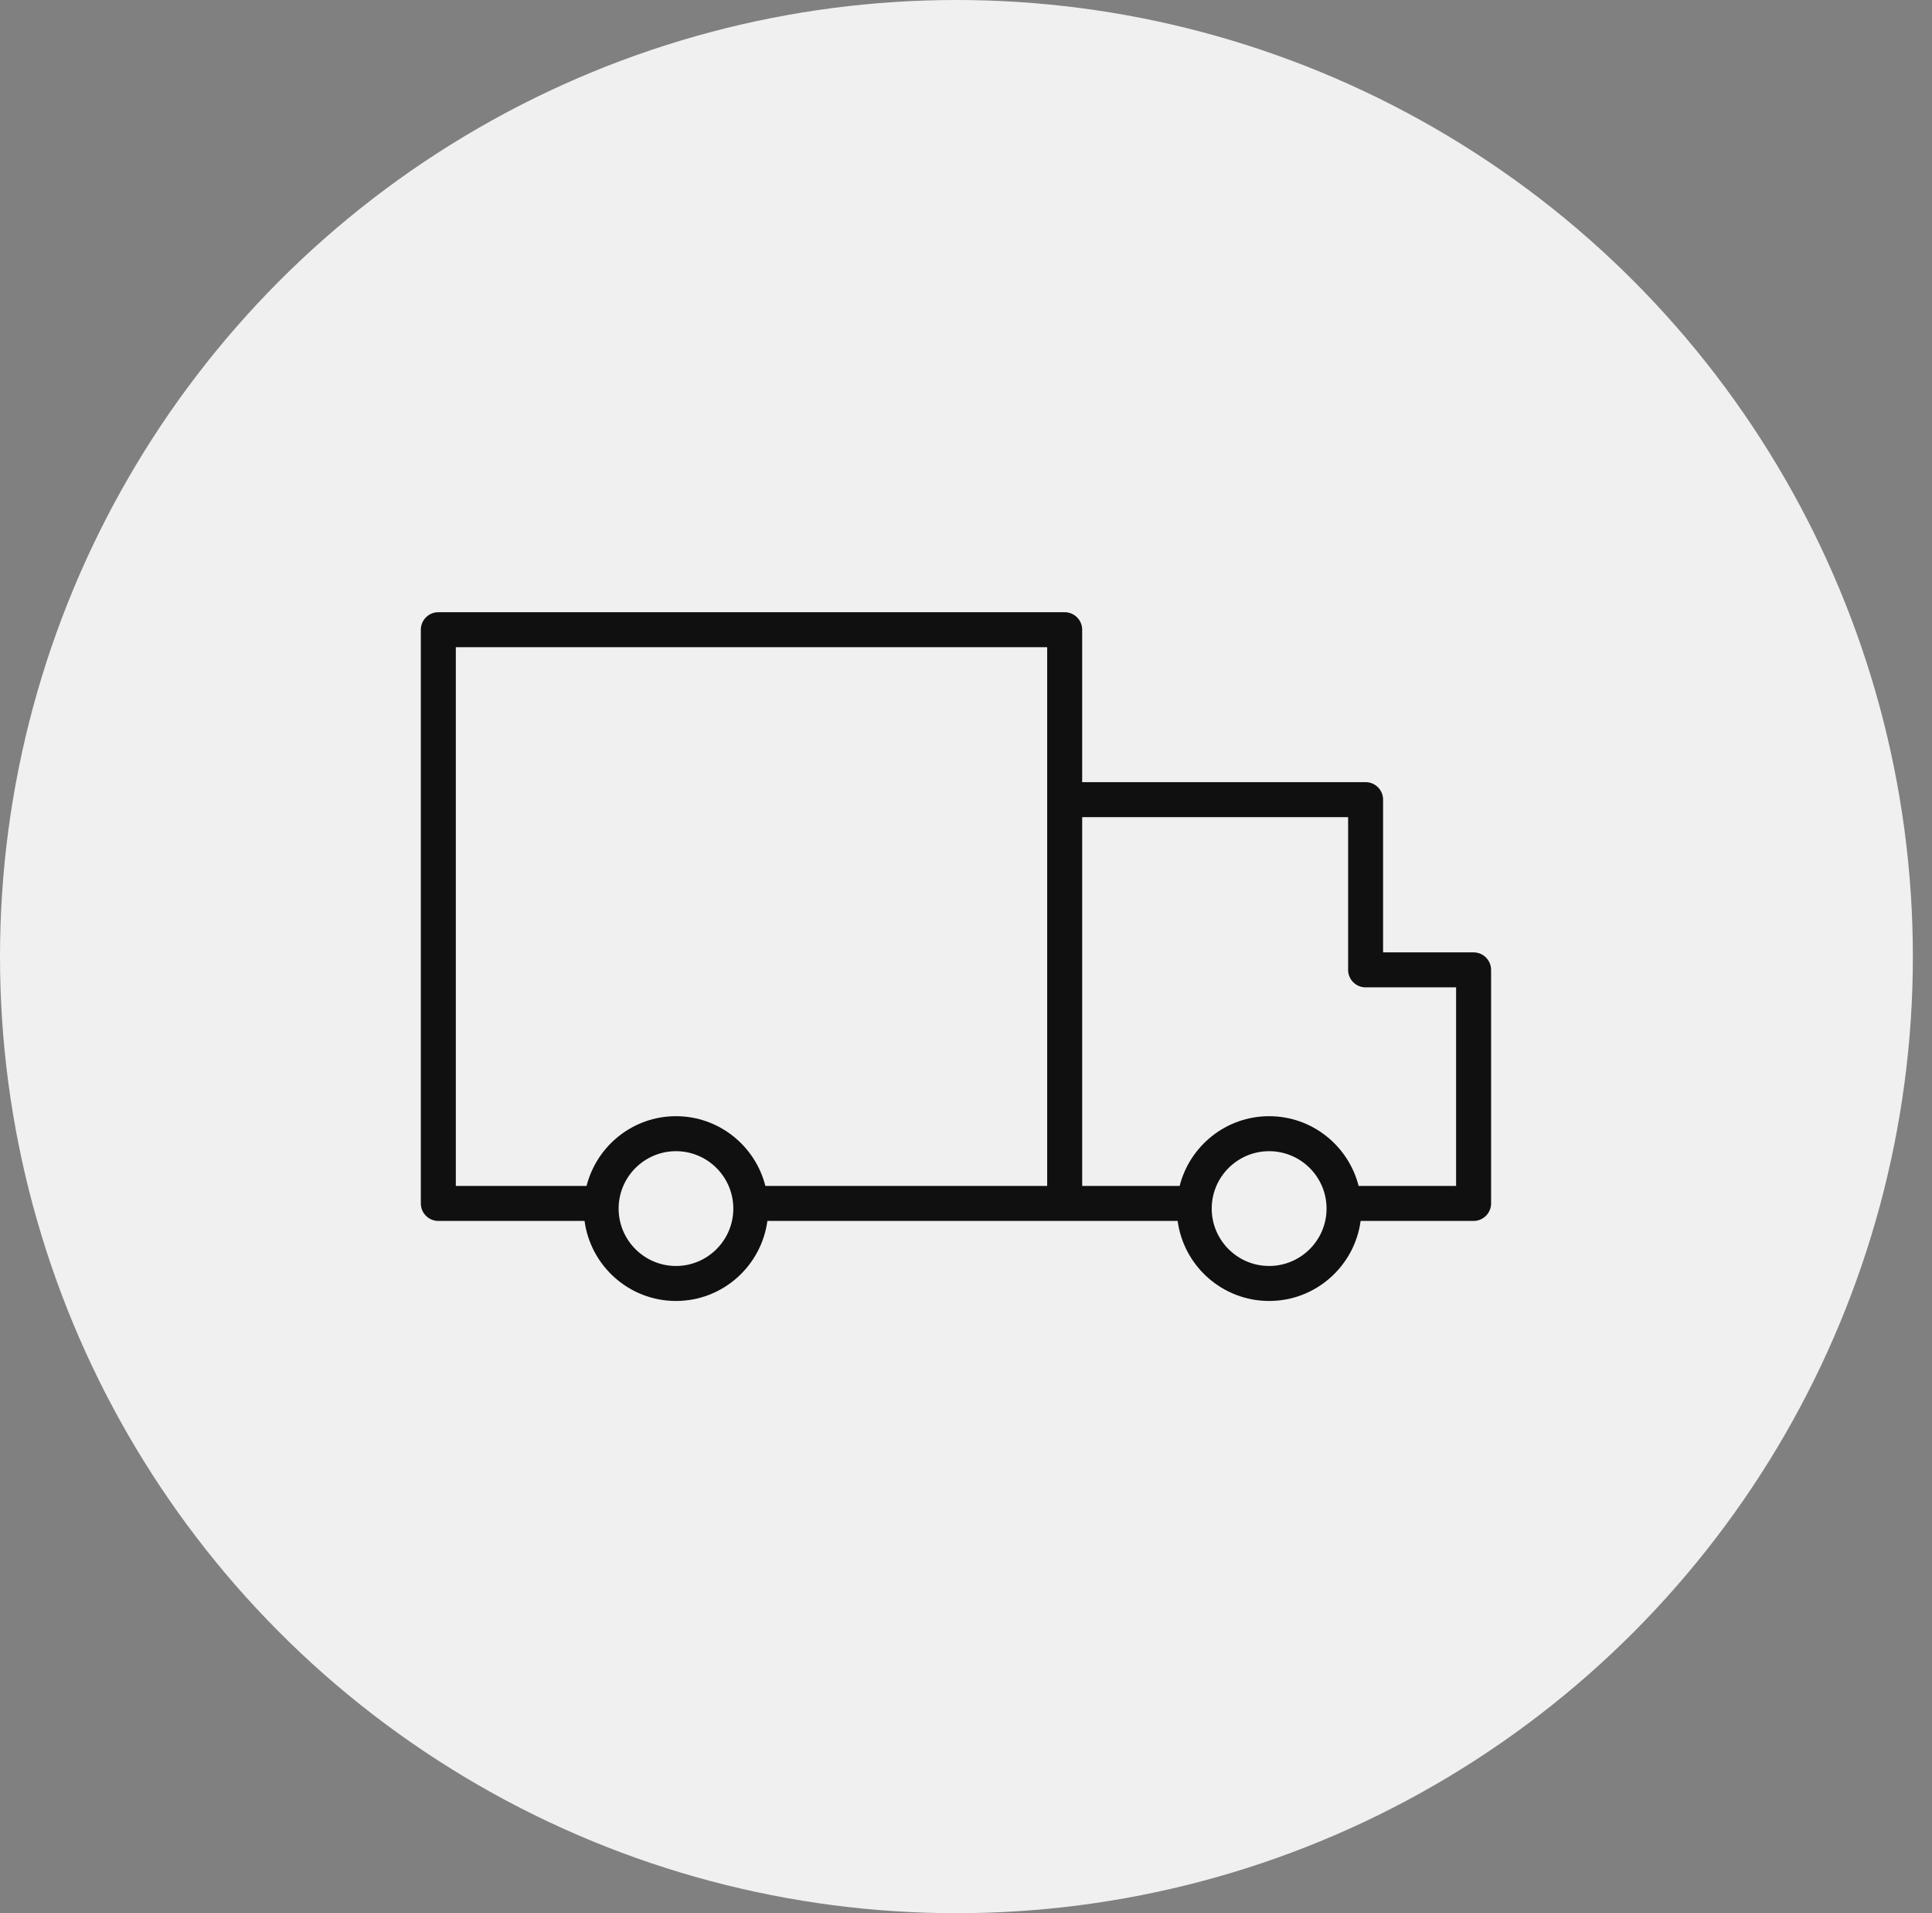 <?xml version="1.0" encoding="UTF-8"?> <svg xmlns="http://www.w3.org/2000/svg" width="101" height="100" viewBox="0 0 101 100" fill="none"><rect x="0" y="0" width="101" height="100" fill="#808080" stroke="none"/> <g clip-path="url(#clip0)"> <circle cx="50" cy="50" r="50" fill="#F0F0F0"></circle> <path d="M77.035 49.779H72.304V41.796C72.304 41.29 71.894 40.881 71.389 40.881H56.573V32.914C56.573 32.409 56.164 32 55.659 32H22.915C22.409 32 22 32.409 22 32.914V62.902C22 63.407 22.409 63.817 22.915 63.817H30.559C30.876 66.174 32.895 68 35.338 68C37.78 68 39.799 66.174 40.117 63.817H55.659H61.564C61.881 66.174 63.902 68 66.347 68C68.792 68 70.812 66.174 71.13 63.817H77.035C77.54 63.817 77.95 63.407 77.95 62.902V50.694C77.949 50.188 77.54 49.779 77.035 49.779ZM35.338 66.171C33.685 66.171 32.34 64.825 32.34 63.171C32.34 61.517 33.685 60.171 35.338 60.171C36.991 60.171 38.336 61.517 38.336 63.171C38.336 64.825 36.991 66.171 35.338 66.171ZM35.338 58.342C33.085 58.342 31.194 59.896 30.664 61.988H23.829V33.829H54.744V41.796V50.694V61.987H40.012C39.482 59.896 37.59 58.342 35.338 58.342ZM66.347 66.171C64.691 66.171 63.345 64.825 63.345 63.171C63.345 61.517 64.691 60.171 66.347 60.171C68.002 60.171 69.349 61.517 69.349 63.171C69.349 64.825 68.001 66.171 66.347 66.171ZM76.12 61.987H71.025C70.495 59.896 68.601 58.342 66.347 58.342C64.092 58.342 62.199 59.896 61.669 61.987H56.574V50.694V42.71H70.476V50.694C70.476 51.199 70.885 51.608 71.39 51.608H76.121V61.987H76.12Z" fill="#101010"></path> </g> <defs> <clipPath id="clip0"> <rect width="100.002" height="100" fill="white"></rect> </clipPath> </defs> </svg> 